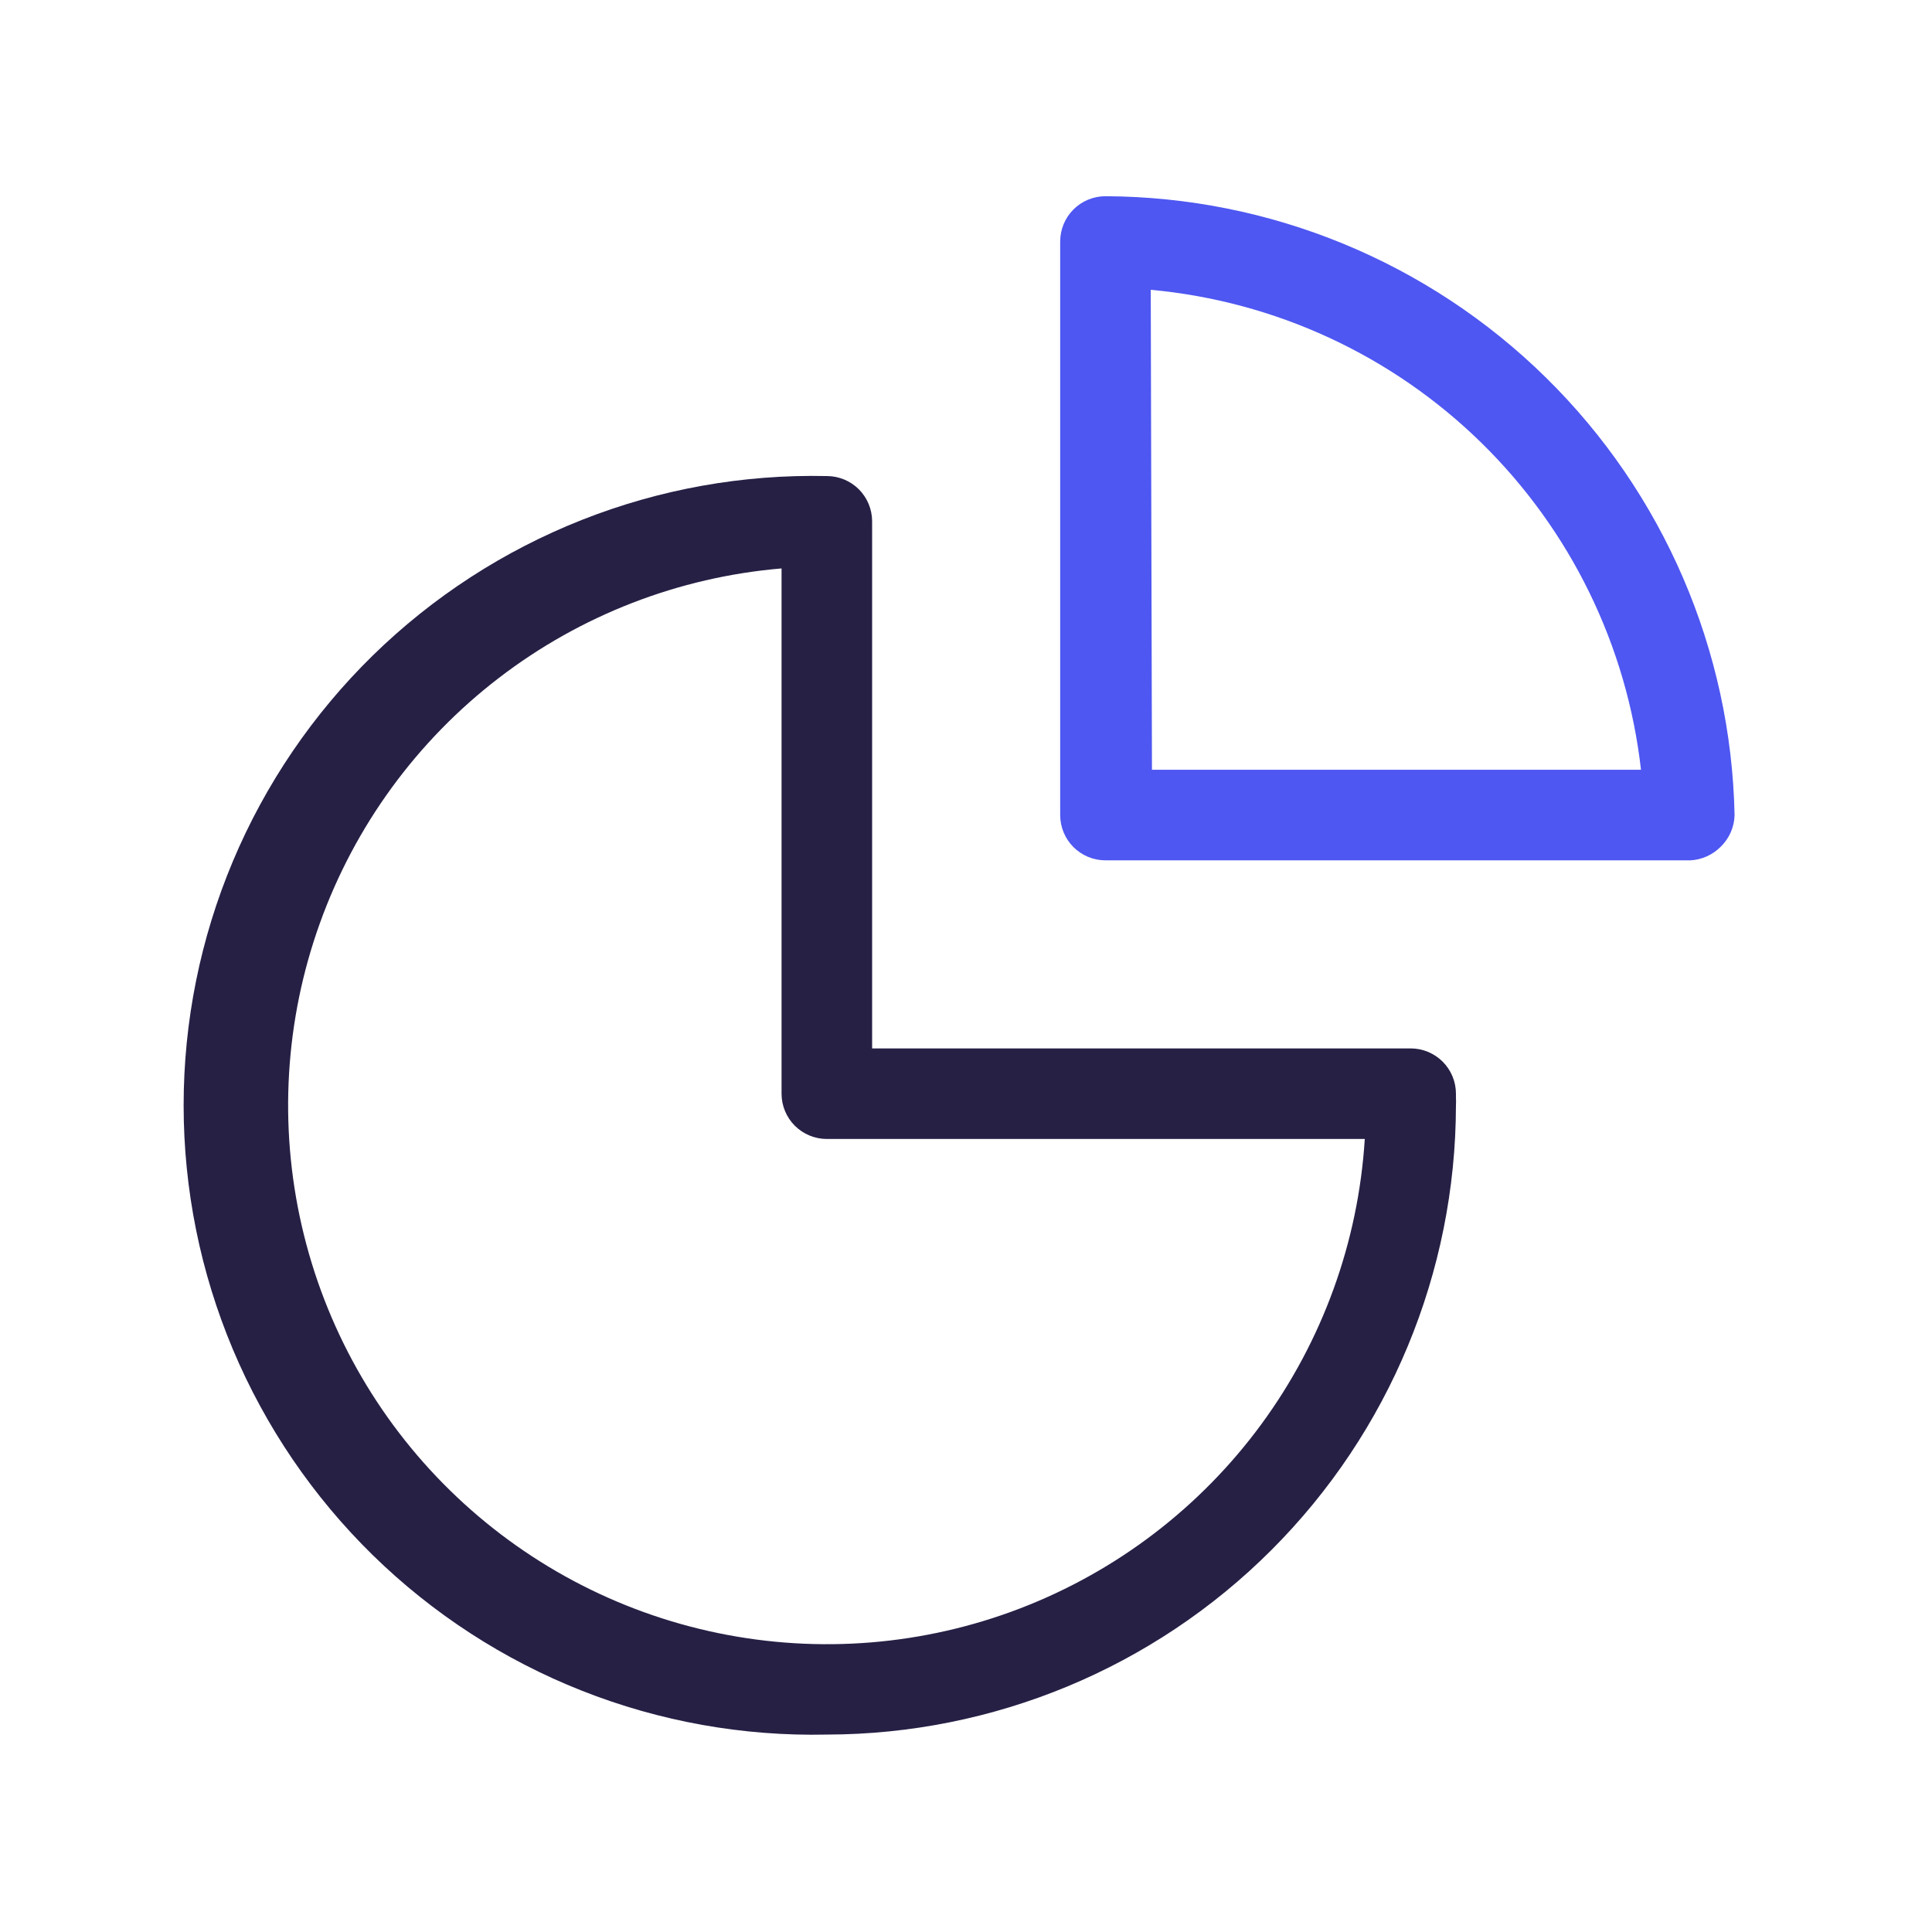<svg width="64" height="64" viewBox="0 0 64 64" fill="none" xmlns="http://www.w3.org/2000/svg">
<path d="M56 28.5H36.62C36.222 28.5 35.841 28.342 35.559 28.061C35.278 27.779 35.12 27.398 35.12 27V8C35.12 7.602 35.278 7.221 35.559 6.939C35.841 6.658 36.222 6.5 36.62 6.5C42.082 6.522 47.318 8.679 51.212 12.509C55.106 16.339 57.348 21.539 57.46 27C57.451 27.397 57.285 27.774 57 28.05C56.734 28.318 56.377 28.479 56 28.5ZM38.16 25.5H54.36C53.894 21.386 52.025 17.559 49.067 14.663C46.109 11.767 42.243 9.979 38.12 9.6L38.16 25.5Z" fill="#4E57F1"/>
<path d="M27.39 57.46C24.614 57.521 21.854 57.027 19.272 56.006C16.69 54.986 14.337 53.46 12.352 51.519C10.368 49.577 8.791 47.259 7.714 44.699C6.638 42.14 6.083 39.392 6.083 36.615C6.083 33.839 6.638 31.09 7.714 28.531C8.791 25.971 10.368 23.653 12.352 21.711C14.337 19.77 16.69 18.244 19.272 17.224C21.854 16.203 24.614 15.709 27.39 15.77C27.788 15.77 28.169 15.928 28.451 16.209C28.732 16.491 28.89 16.872 28.89 17.27V34.73H46.73C47.128 34.73 47.509 34.888 47.791 35.169C48.072 35.451 48.23 35.832 48.23 36.23V36.36C48.235 36.447 48.235 36.533 48.23 36.62C48.222 42.145 46.024 47.441 42.117 51.347C38.211 55.254 32.915 57.452 27.39 57.46ZM25.89 18.83C22.483 19.118 19.231 20.379 16.52 22.462C13.809 24.544 11.753 27.362 10.597 30.58C9.44 33.797 9.232 37.279 9.997 40.611C10.762 43.943 12.468 46.986 14.912 49.376C17.356 51.767 20.435 53.406 23.784 54.097C27.132 54.789 30.608 54.505 33.799 53.278C36.99 52.051 39.762 49.934 41.785 47.178C43.808 44.421 44.997 41.142 45.21 37.73H27.39C26.992 37.73 26.611 37.572 26.329 37.291C26.048 37.009 25.89 36.628 25.89 36.23V18.83Z" fill="#262045"/>
</svg>
